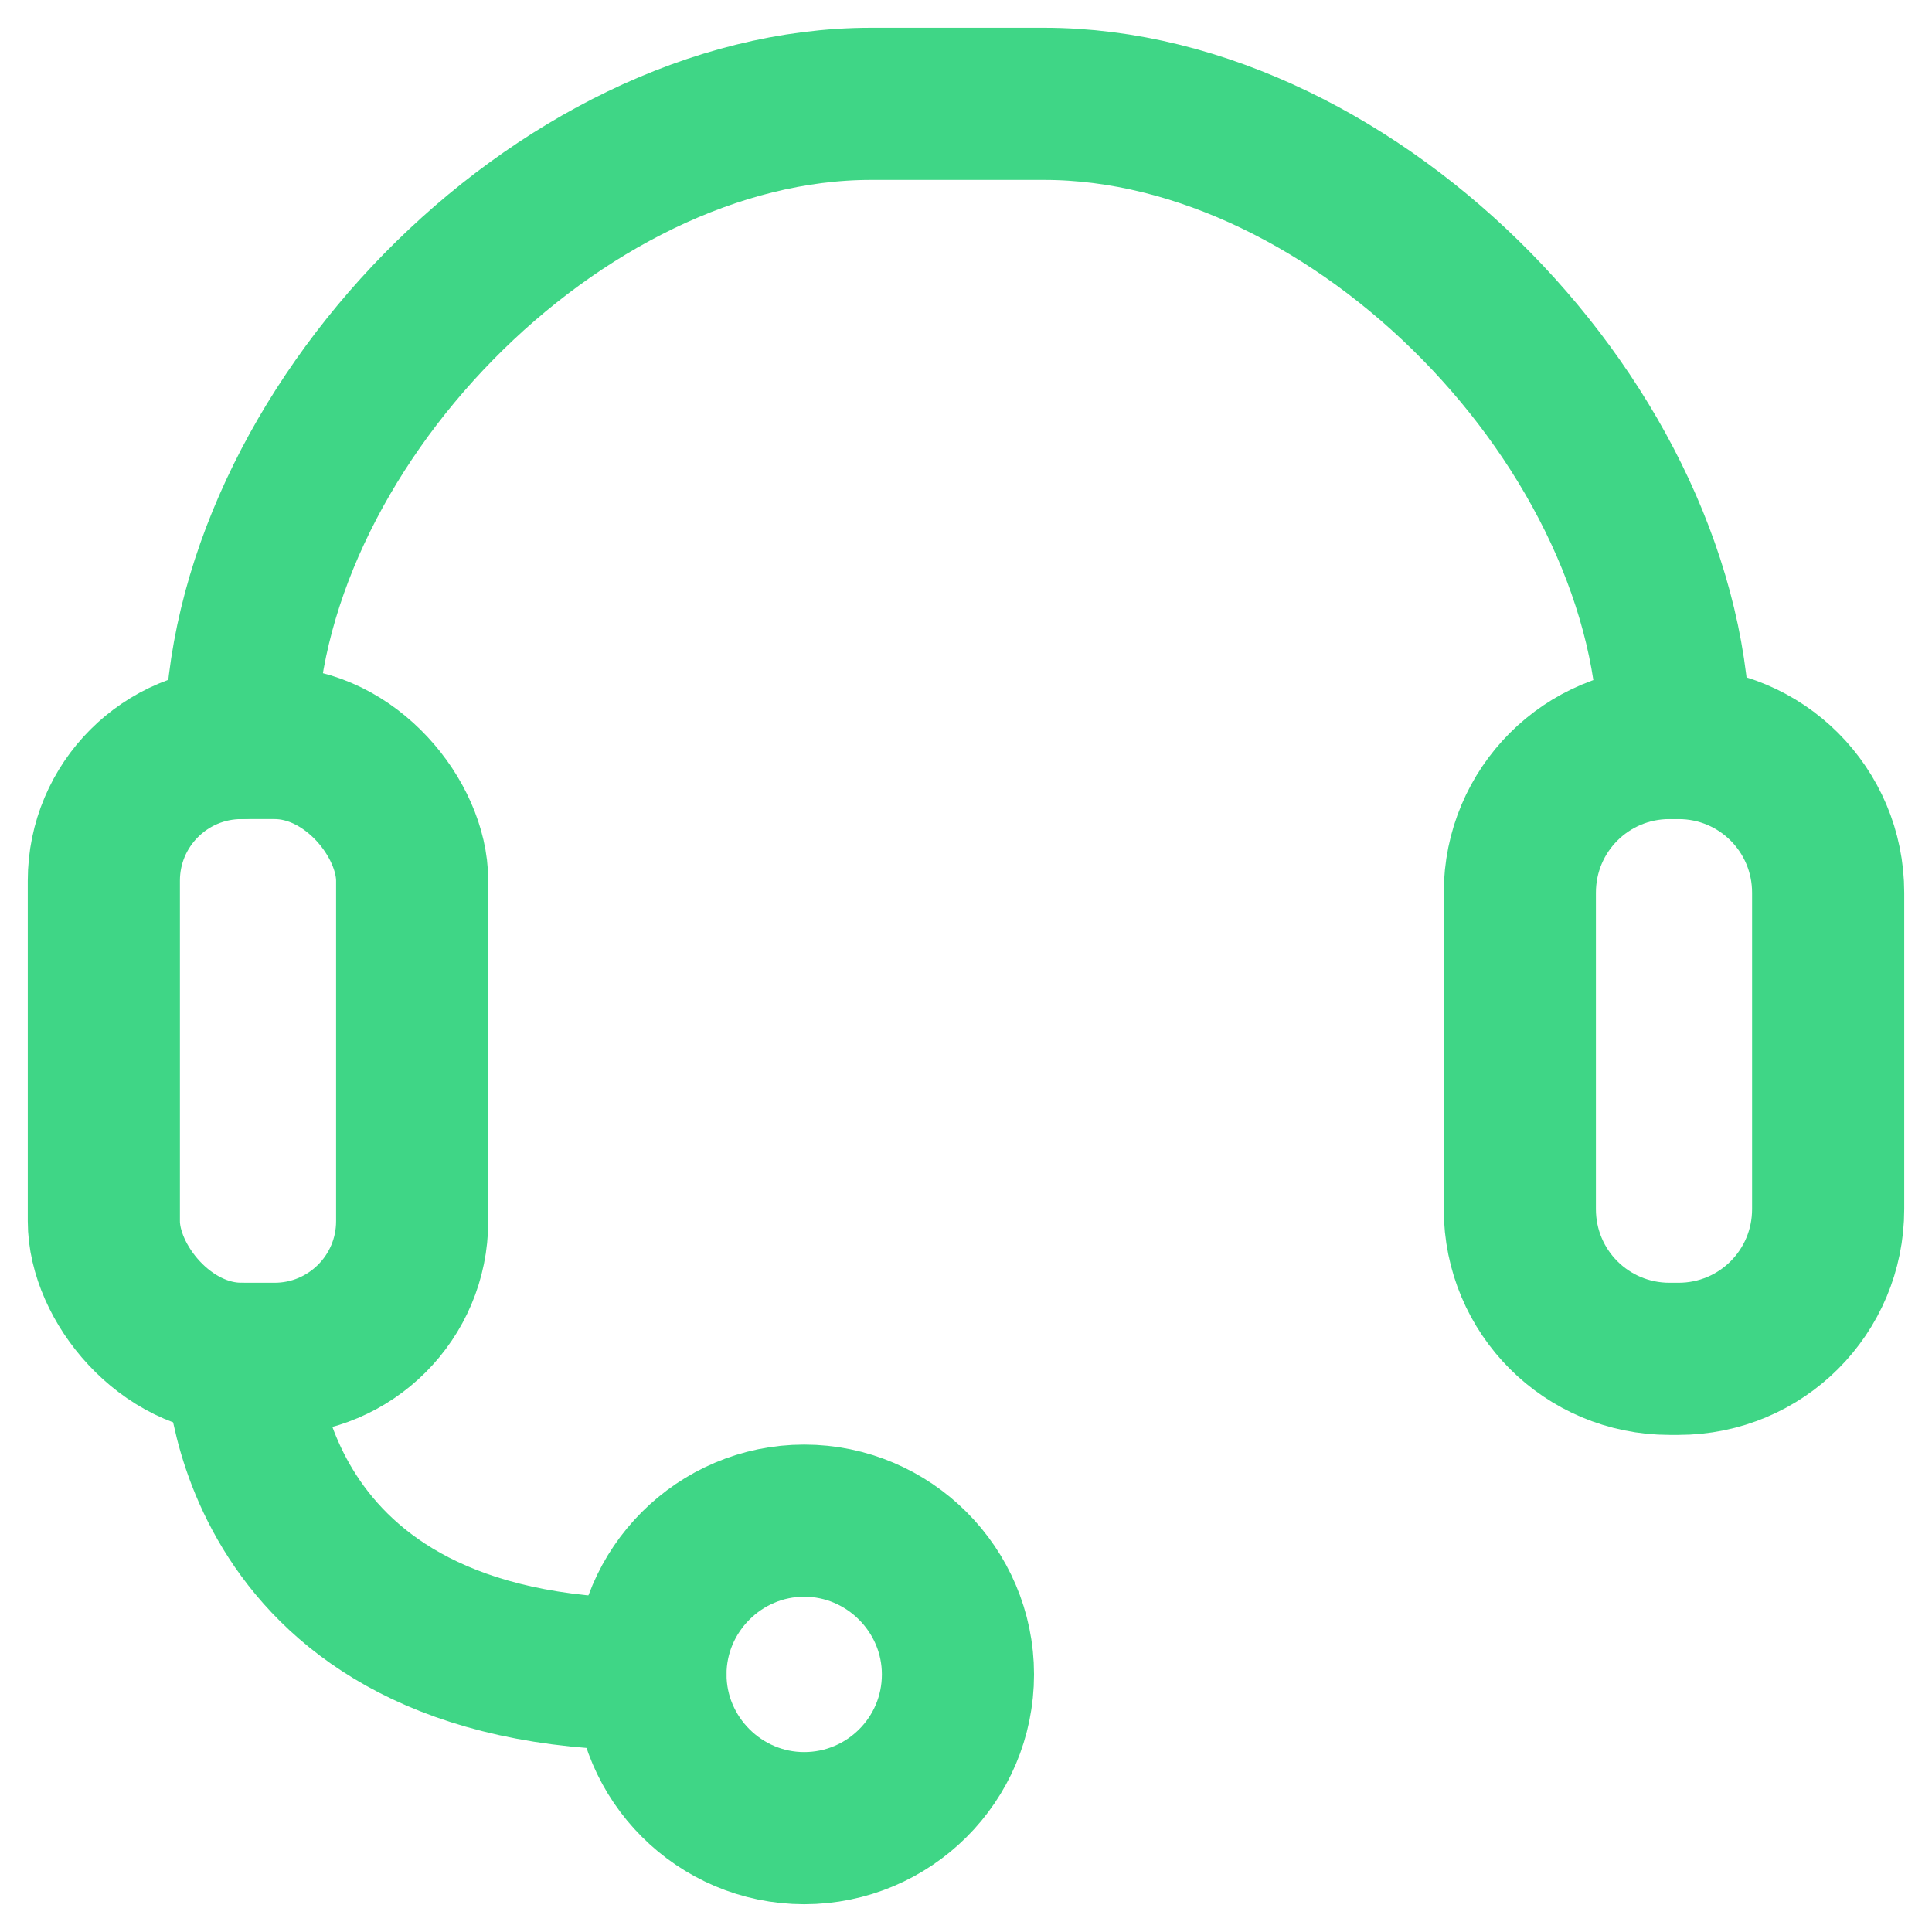 <?xml version="1.0" encoding="UTF-8"?><svg id="Layer_1" xmlns="http://www.w3.org/2000/svg" xmlns:xlink="http://www.w3.org/1999/xlink" viewBox="0 0 24 24"><defs><style>.cls-1{stroke-width:0px;}.cls-1,.cls-2{fill:none;}.cls-3{clip-path:url(#clippath);}.cls-2{stroke:#3fd686;stroke-linecap:round;stroke-linejoin:round;stroke-width:1.89px;}</style><clipPath id="clippath"><rect class="cls-1" width="24" height="24"/></clipPath></defs><g class="cls-3"><rect class="cls-2" x="1.29" y="9.23" width="3.83" height="7.65" rx="1.71" ry="1.71"/><path class="cls-2" d="M20.75,9.23h.1c1.03,0,1.86.83,1.86,1.86v3.93c0,1.03-.83,1.86-1.86,1.86h-.11c-1.03,0-1.86-.83-1.86-1.86v-3.93c0-1.03.83-1.86,1.86-1.86Z"/><path class="cls-2" d="M20.8,9.23c0-3.88-3.94-7.94-7.83-7.94h-2.15c-3.88,0-7.83,4.07-7.83,7.94"/><path class="cls-2" d="M3,16.88s0,3.92,5.08,3.92"/><path class="cls-2" d="M11.9,20.8c0,1.06-.86,1.91-1.91,1.91s-1.91-.86-1.91-1.91.86-1.91,1.91-1.91,1.91.86,1.91,1.91Z"/></g></svg>